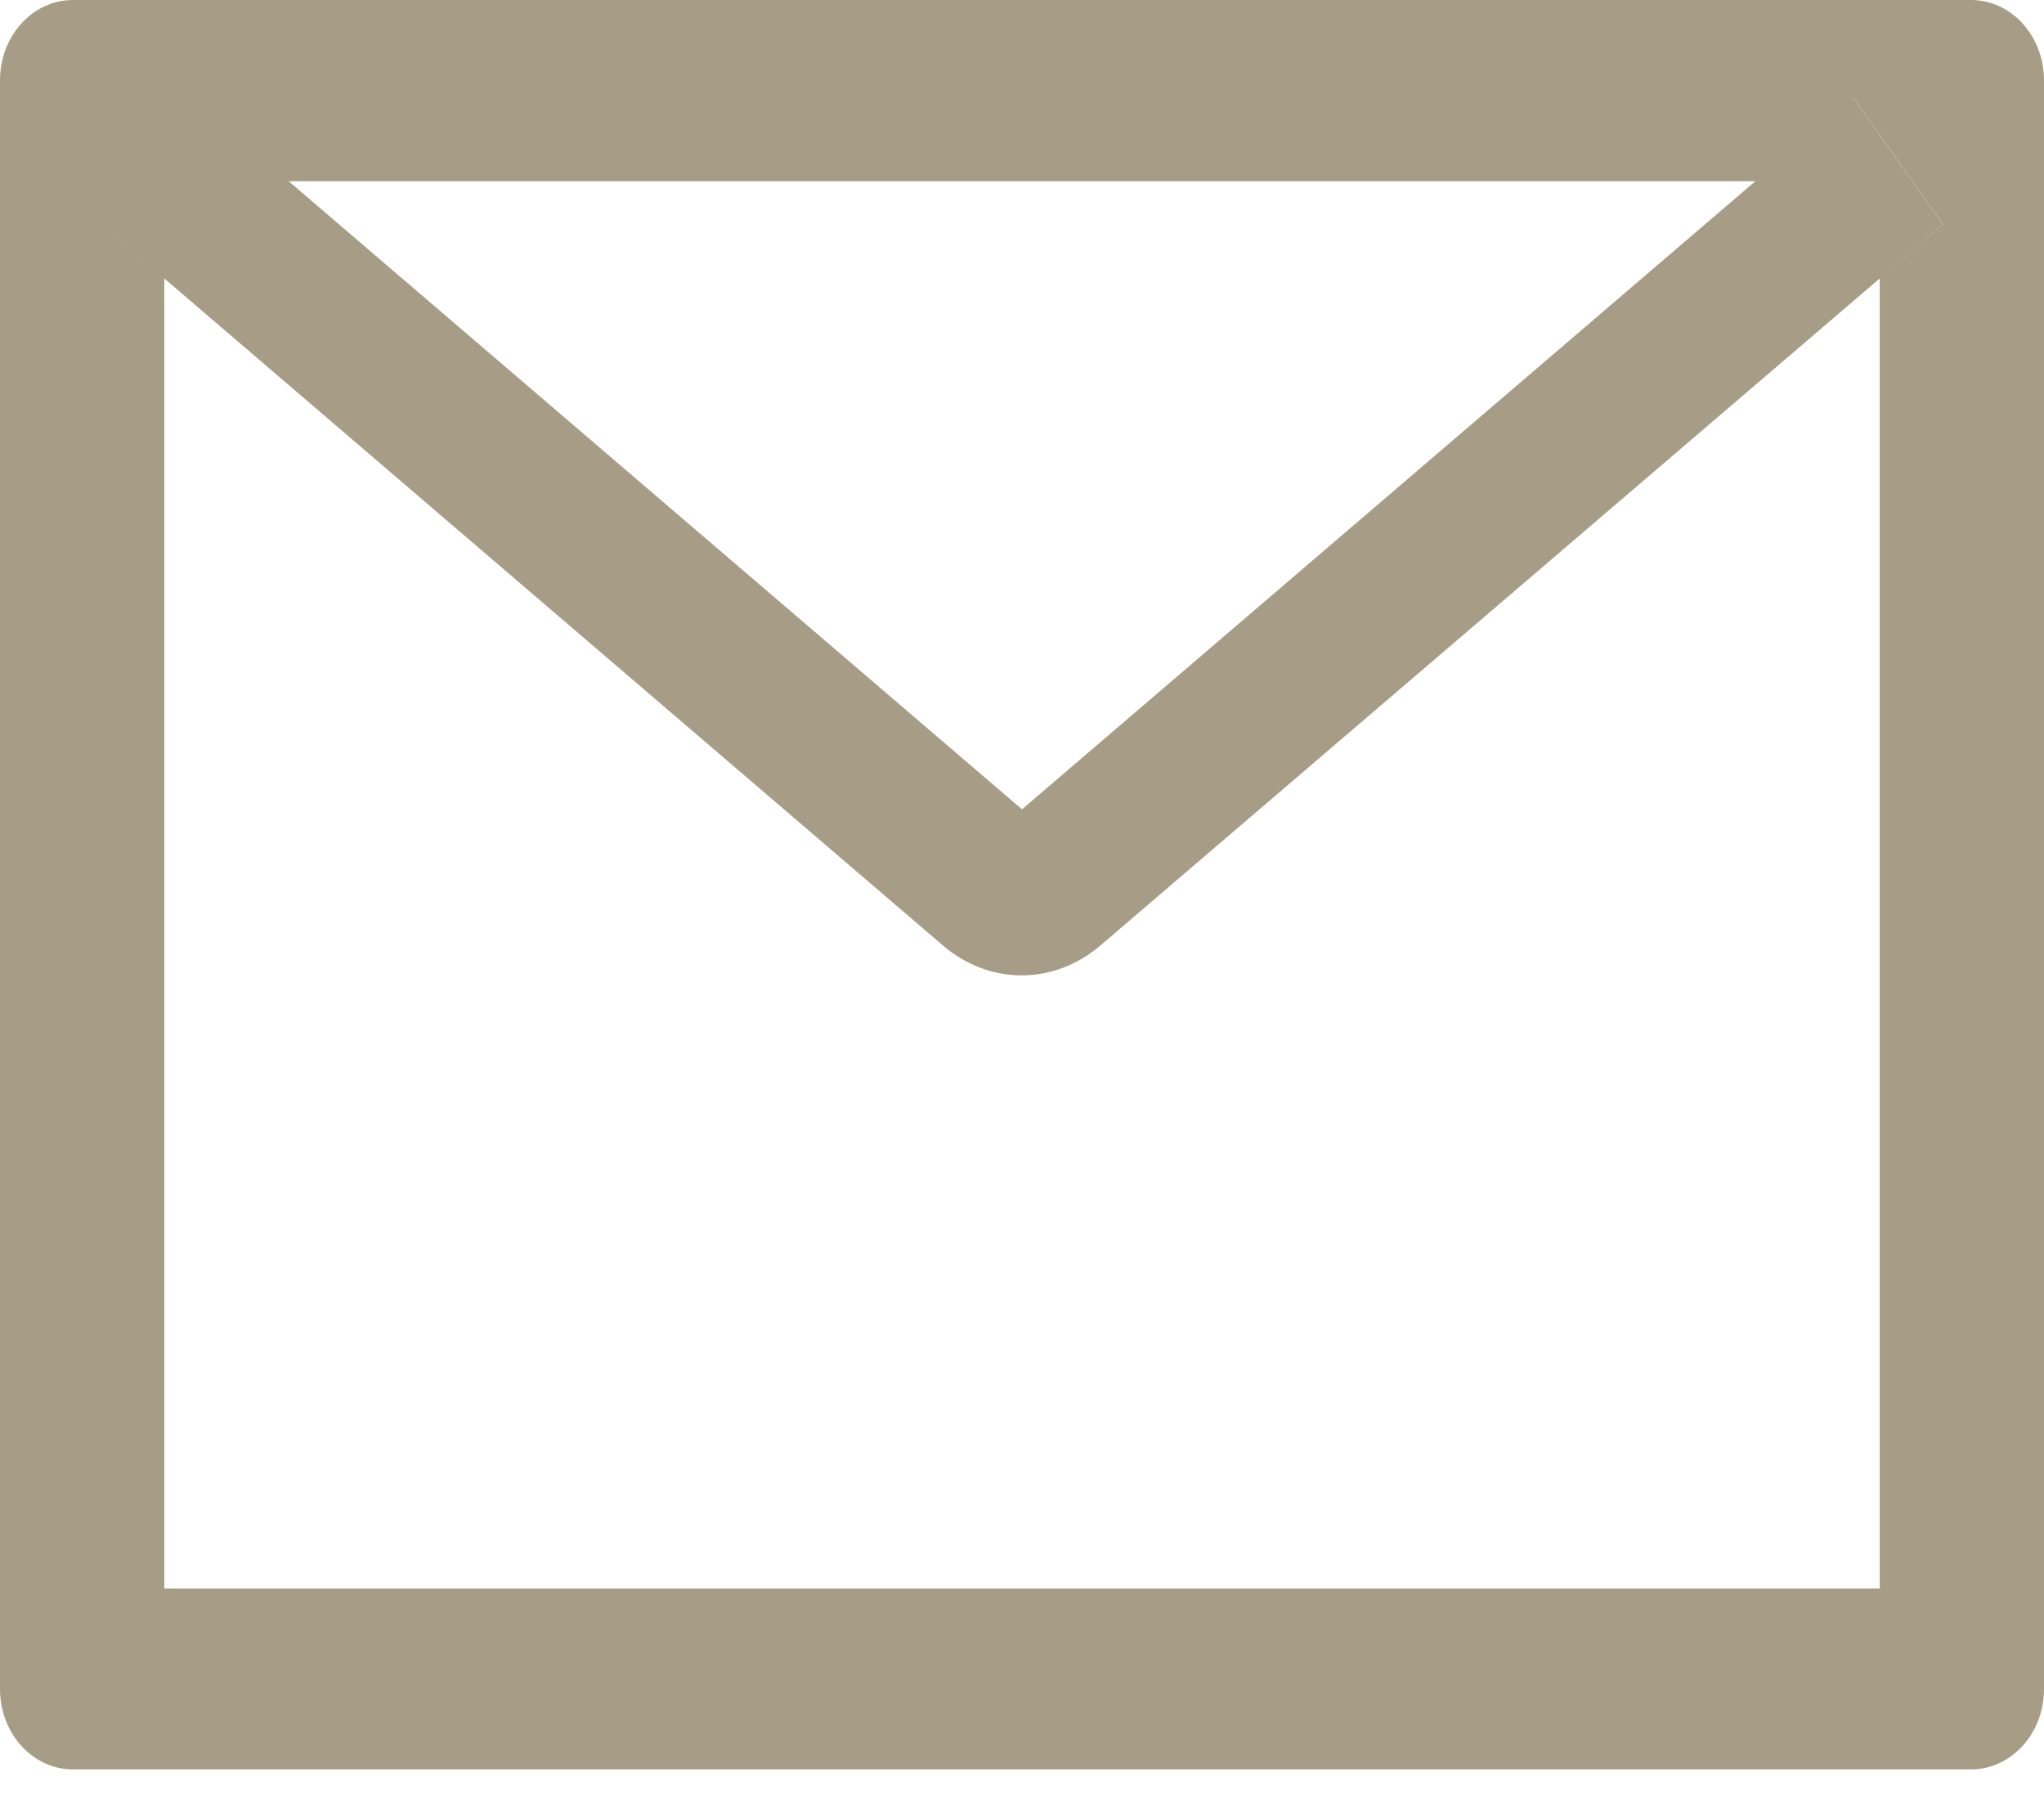 <svg width="27" height="24" viewBox="0 0 27 24" fill="none" xmlns="http://www.w3.org/2000/svg">
<path d="M26.036 0H0.964C0.431 0 0 0.475 0 1.062V22.307C0 22.894 0.431 23.369 0.964 23.369H26.036C26.569 23.369 27 22.894 27 22.307V1.062C27 0.475 26.569 0 26.036 0ZM24.83 3.678V20.979H2.17V3.678L1.338 2.964L2.522 1.288L3.812 2.393H23.191L24.481 1.288L25.665 2.964L24.83 3.678V3.678ZM23.191 2.39L13.5 10.689L3.809 2.39L2.519 1.285L1.335 2.961L2.167 3.675L12.46 12.491C12.756 12.744 13.121 12.882 13.495 12.882C13.87 12.882 14.235 12.744 14.531 12.491L24.83 3.678L25.662 2.964L24.478 1.288L23.191 2.39Z" fill="#A79D86"/>
</svg>

